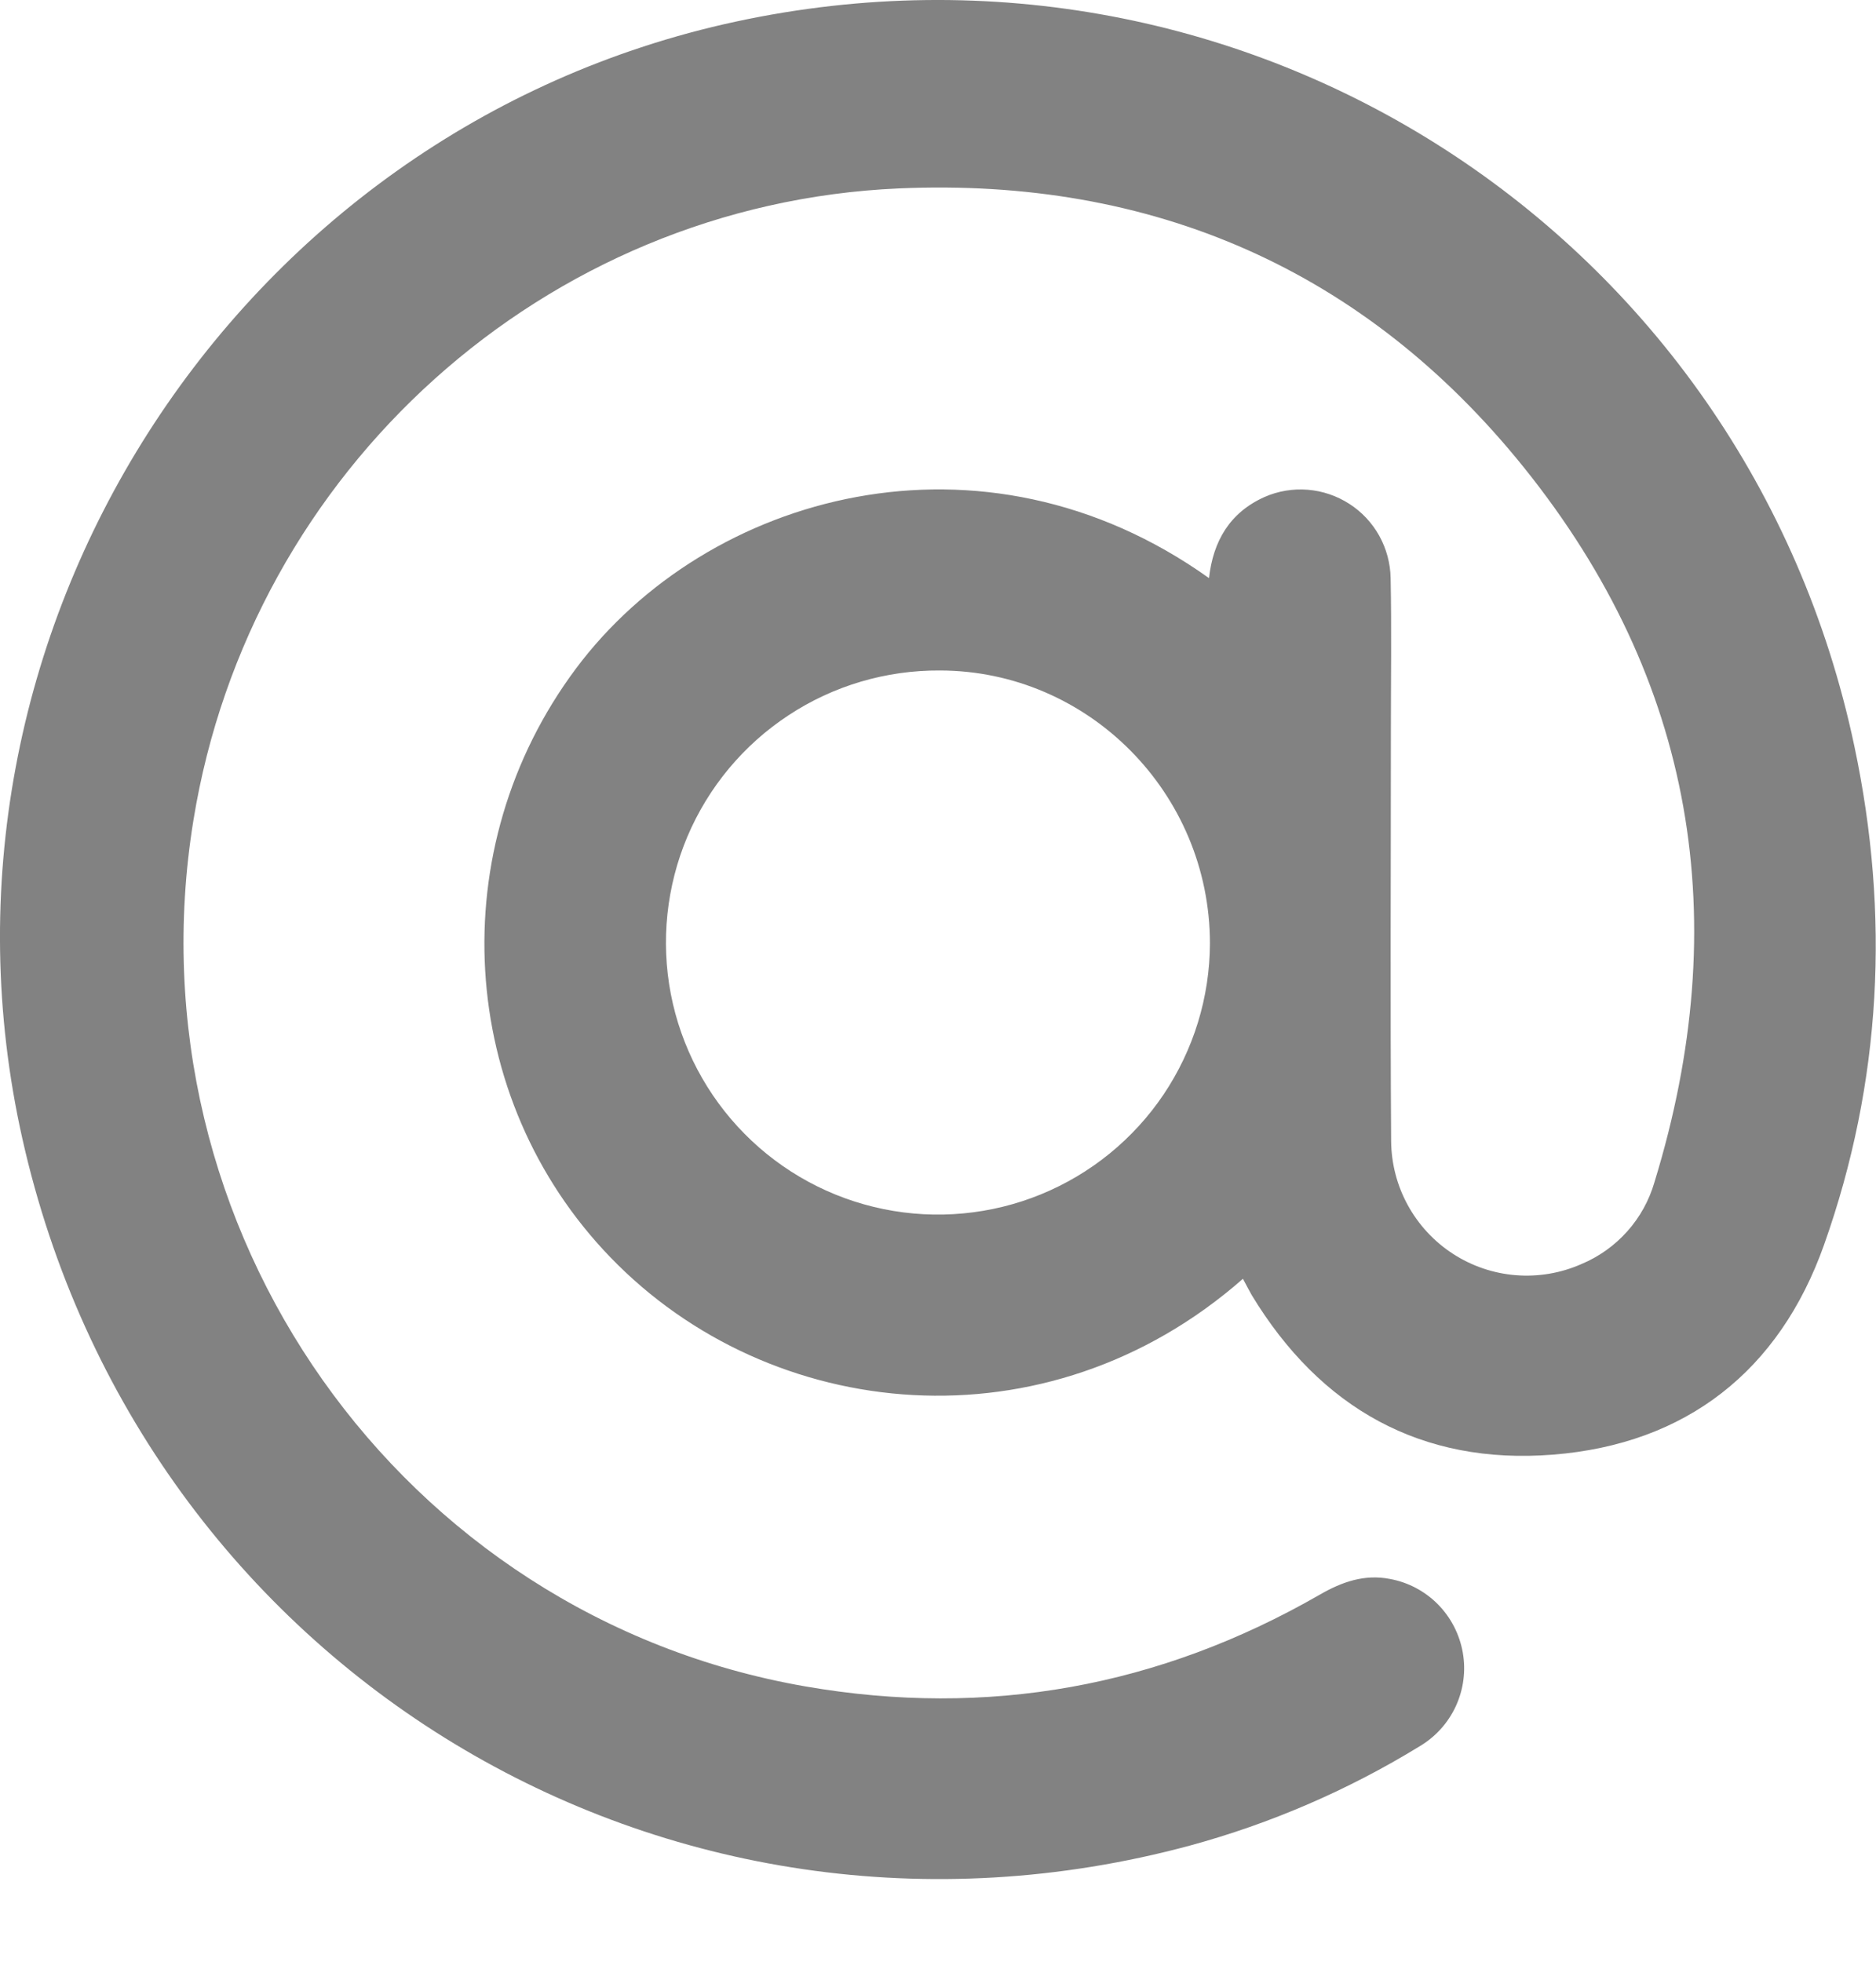 <svg width="22" height="23" viewBox="0 0 22 23" fill="none" xmlns="http://www.w3.org/2000/svg">
<path d="M14.576 14.993C12.272 17.016 9.037 16.689 7.157 14.74C5.357 12.875 5.179 9.949 6.754 7.839C8.289 5.783 11.521 4.882 14.178 6.778C14.227 6.342 14.423 6.009 14.829 5.827C14.988 5.757 15.163 5.728 15.336 5.742C15.509 5.756 15.677 5.813 15.823 5.907C15.97 6.001 16.09 6.13 16.175 6.282C16.259 6.434 16.305 6.605 16.308 6.779C16.32 7.376 16.311 7.974 16.311 8.572C16.311 10.174 16.303 11.776 16.314 13.378C16.316 13.641 16.383 13.9 16.51 14.131C16.637 14.362 16.819 14.558 17.04 14.701C17.261 14.844 17.514 14.93 17.777 14.951C18.039 14.972 18.303 14.927 18.544 14.821C18.75 14.735 18.934 14.604 19.082 14.438C19.231 14.272 19.34 14.074 19.402 13.86C20.341 10.803 19.875 7.974 17.871 5.481C16.006 3.162 13.512 2.079 10.541 2.209C6.388 2.391 2.934 5.515 2.268 9.619C1.491 14.405 4.697 18.947 9.444 19.772C11.582 20.143 13.597 19.778 15.478 18.696C15.736 18.547 16 18.454 16.299 18.512C16.513 18.551 16.709 18.655 16.862 18.809C17.014 18.963 17.116 19.16 17.154 19.374C17.192 19.588 17.163 19.808 17.072 20.005C16.981 20.202 16.832 20.366 16.645 20.476C15.808 20.989 14.902 21.38 13.955 21.638C7.816 23.294 1.656 19.562 0.262 13.349C-1.057 7.461 2.734 1.525 8.626 0.254C14.63 -1.041 20.476 2.739 21.746 8.747C22.165 10.724 22.068 12.686 21.391 14.594C20.867 16.072 19.774 16.932 18.21 17.055C16.672 17.177 15.484 16.512 14.679 15.184C14.647 15.128 14.617 15.069 14.576 14.993ZM14.189 11.062C14.189 9.302 12.766 7.864 11.023 7.861C10.392 7.857 9.773 8.039 9.246 8.387C8.718 8.734 8.306 9.23 8.06 9.811C7.815 10.393 7.748 11.035 7.867 11.655C7.987 12.275 8.288 12.845 8.732 13.294C9.176 13.743 9.743 14.05 10.362 14.176C10.98 14.302 11.623 14.242 12.207 14.003C12.791 13.764 13.292 13.357 13.645 12.833C13.997 12.309 14.187 11.693 14.189 11.062Z" fill="#828282"/>
</svg>
